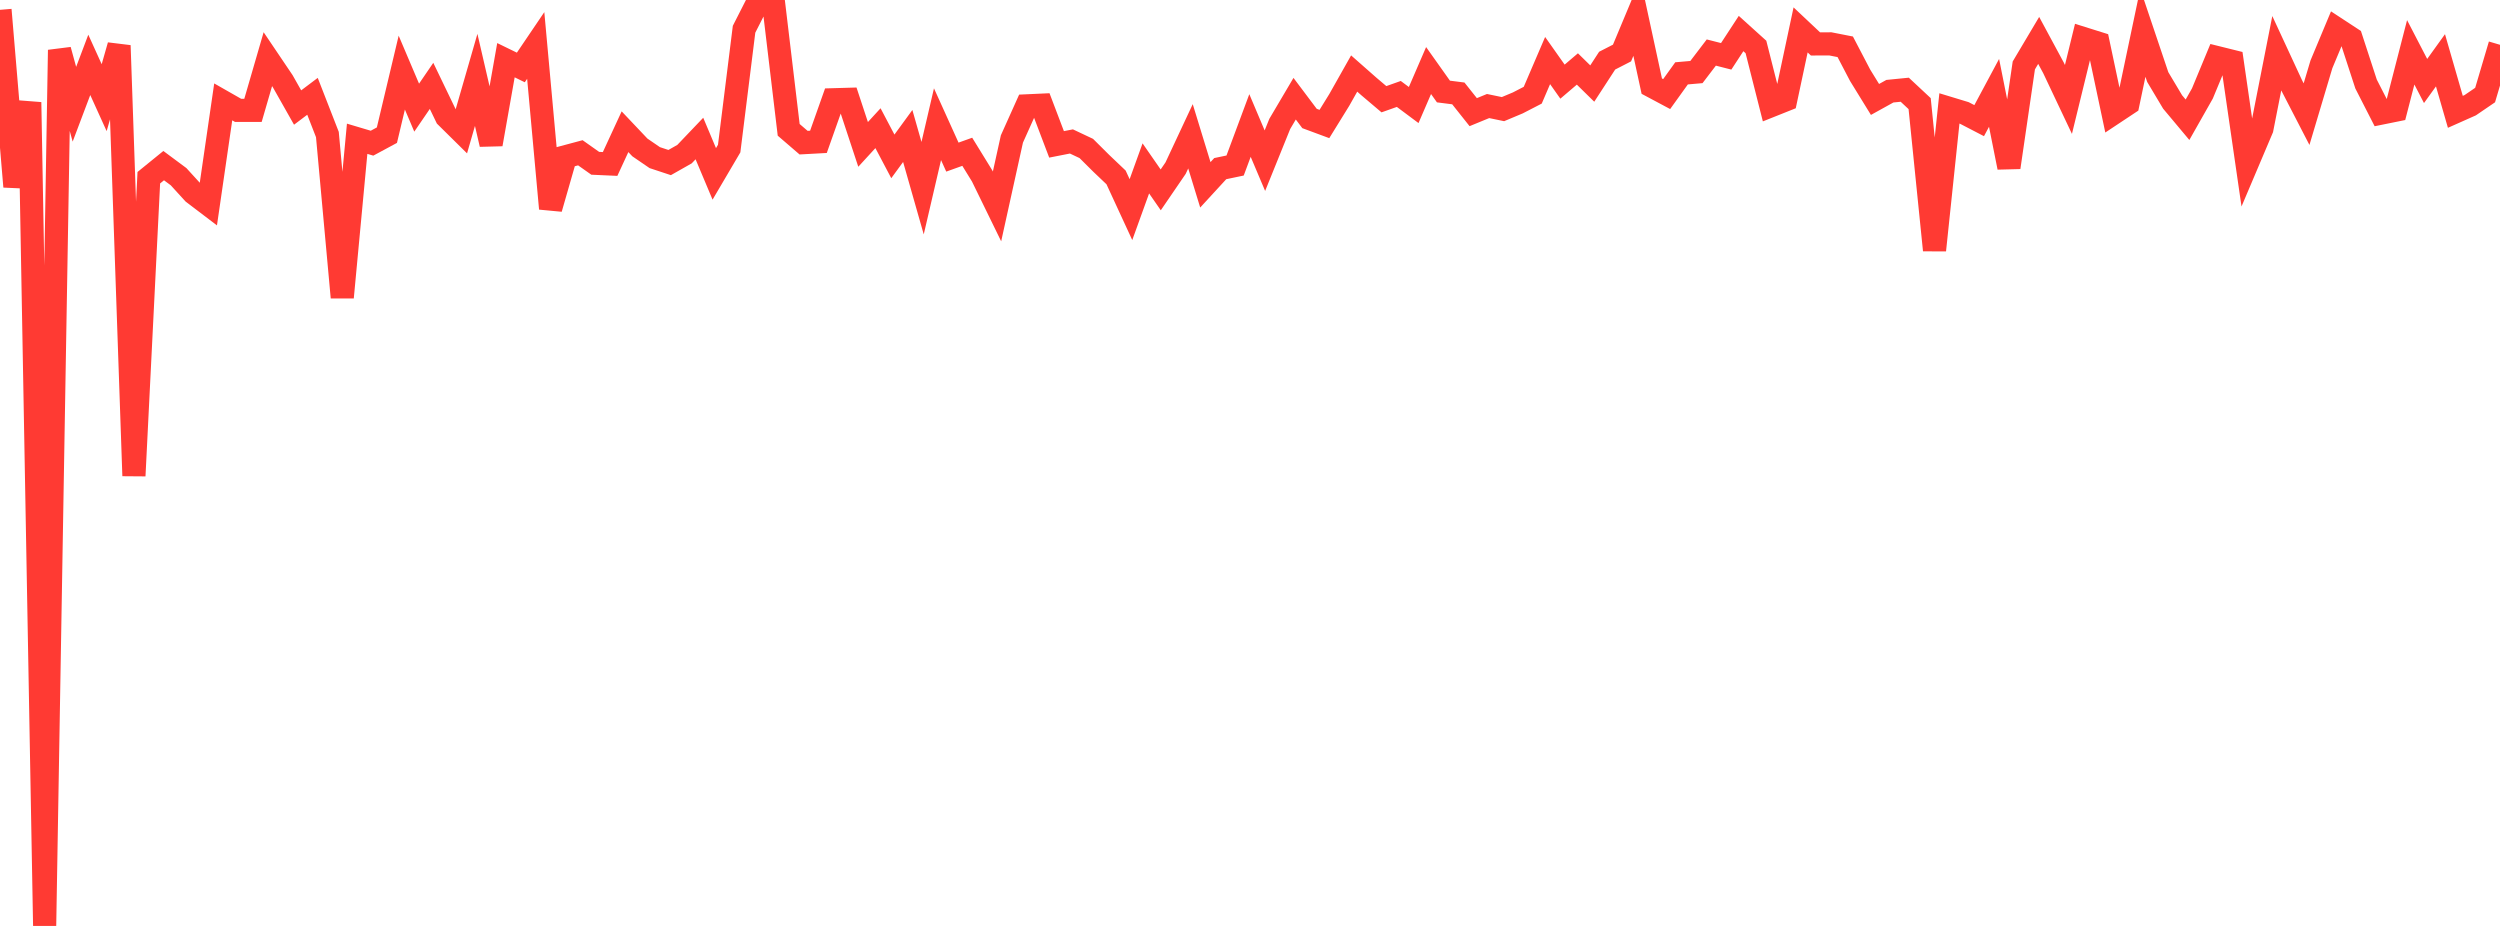 <?xml version="1.0" standalone="no"?>
<!DOCTYPE svg PUBLIC "-//W3C//DTD SVG 1.1//EN" "http://www.w3.org/Graphics/SVG/1.1/DTD/svg11.dtd">

<svg width="135" height="50" viewBox="0 0 135 50" preserveAspectRatio="none" 
  xmlns="http://www.w3.org/2000/svg"
  xmlns:xlink="http://www.w3.org/1999/xlink">


<polyline points="0.0, 0.531 0.804, 10.078 1.607, 5.524 2.411, 50.0 3.214, 2.7 4.018, 5.629 4.821, 3.503 5.625, 5.274 6.429, 2.458 7.232, 25.694 8.036, 9.596 8.839, 8.944 9.643, 9.541 10.446, 10.421 11.25, 11.032 12.054, 5.502 12.857, 5.96 13.661, 5.96 14.464, 3.195 15.268, 4.387 16.071, 5.807 16.875, 5.201 17.679, 7.265 18.482, 16.059 19.286, 7.493 20.089, 7.732 20.893, 7.299 21.696, 3.921 22.5, 5.813 23.304, 4.637 24.107, 6.304 24.911, 7.098 25.714, 4.314 26.518, 7.789 27.321, 3.251 28.125, 3.643 28.929, 2.455 29.732, 11.263 30.536, 8.465 31.339, 8.25 32.143, 8.818 32.946, 8.854 33.75, 7.113 34.554, 7.962 35.357, 8.512 36.161, 8.778 36.964, 8.323 37.768, 7.48 38.571, 9.39 39.375, 8.023 40.179, 1.58 40.982, 0.0 41.786, 0.283 42.589, 7.011 43.393, 7.703 44.196, 7.659 45.0, 5.387 45.804, 5.364 46.607, 7.798 47.411, 6.922 48.214, 8.445 49.018, 7.343 49.821, 10.161 50.625, 6.707 51.429, 8.484 52.232, 8.196 53.036, 9.502 53.839, 11.147 54.643, 7.505 55.446, 5.716 56.25, 5.679 57.054, 7.796 57.857, 7.638 58.661, 8.018 59.464, 8.816 60.268, 9.581 61.071, 11.32 61.875, 9.093 62.679, 10.253 63.482, 9.079 64.286, 7.36 65.089, 9.981 65.893, 9.106 66.696, 8.938 67.5, 6.777 68.304, 8.677 69.107, 6.692 69.911, 5.33 70.714, 6.398 71.518, 6.696 72.321, 5.396 73.125, 3.97 73.929, 4.678 74.732, 5.358 75.536, 5.073 76.339, 5.672 77.143, 3.81 77.946, 4.942 78.75, 5.044 79.554, 6.056 80.357, 5.726 81.161, 5.893 81.964, 5.556 82.768, 5.141 83.571, 3.27 84.375, 4.409 85.179, 3.724 85.982, 4.512 86.786, 3.275 87.589, 2.863 88.393, 0.94 89.196, 4.651 90.0, 5.08 90.804, 3.961 91.607, 3.891 92.411, 2.837 93.214, 3.042 94.018, 1.811 94.821, 2.536 95.625, 5.71 96.429, 5.389 97.232, 1.615 98.036, 2.372 98.839, 2.369 99.643, 2.527 100.446, 4.064 101.25, 5.37 102.054, 4.925 102.857, 4.845 103.661, 5.596 104.464, 13.51 105.268, 5.854 106.071, 6.098 106.875, 6.515 107.679, 5.014 108.482, 9.039 109.286, 3.533 110.089, 2.182 110.893, 3.673 111.696, 5.37 112.5, 2.081 113.304, 2.333 114.107, 6.127 114.911, 5.594 115.714, 1.772 116.518, 4.16 117.321, 5.506 118.125, 6.467 118.929, 5.048 119.732, 3.112 120.536, 3.312 121.339, 8.848 122.143, 6.952 122.946, 2.874 123.75, 4.609 124.554, 6.164 125.357, 3.473 126.161, 1.549 126.964, 2.075 127.768, 4.539 128.571, 6.11 129.375, 5.947 130.179, 2.825 130.982, 4.374 131.786, 3.256 132.589, 6.039 133.393, 5.681 134.196, 5.133 135.0, 2.419" fill="none" stroke="#ff3a33" stroke-width="1.25"/>

</svg>